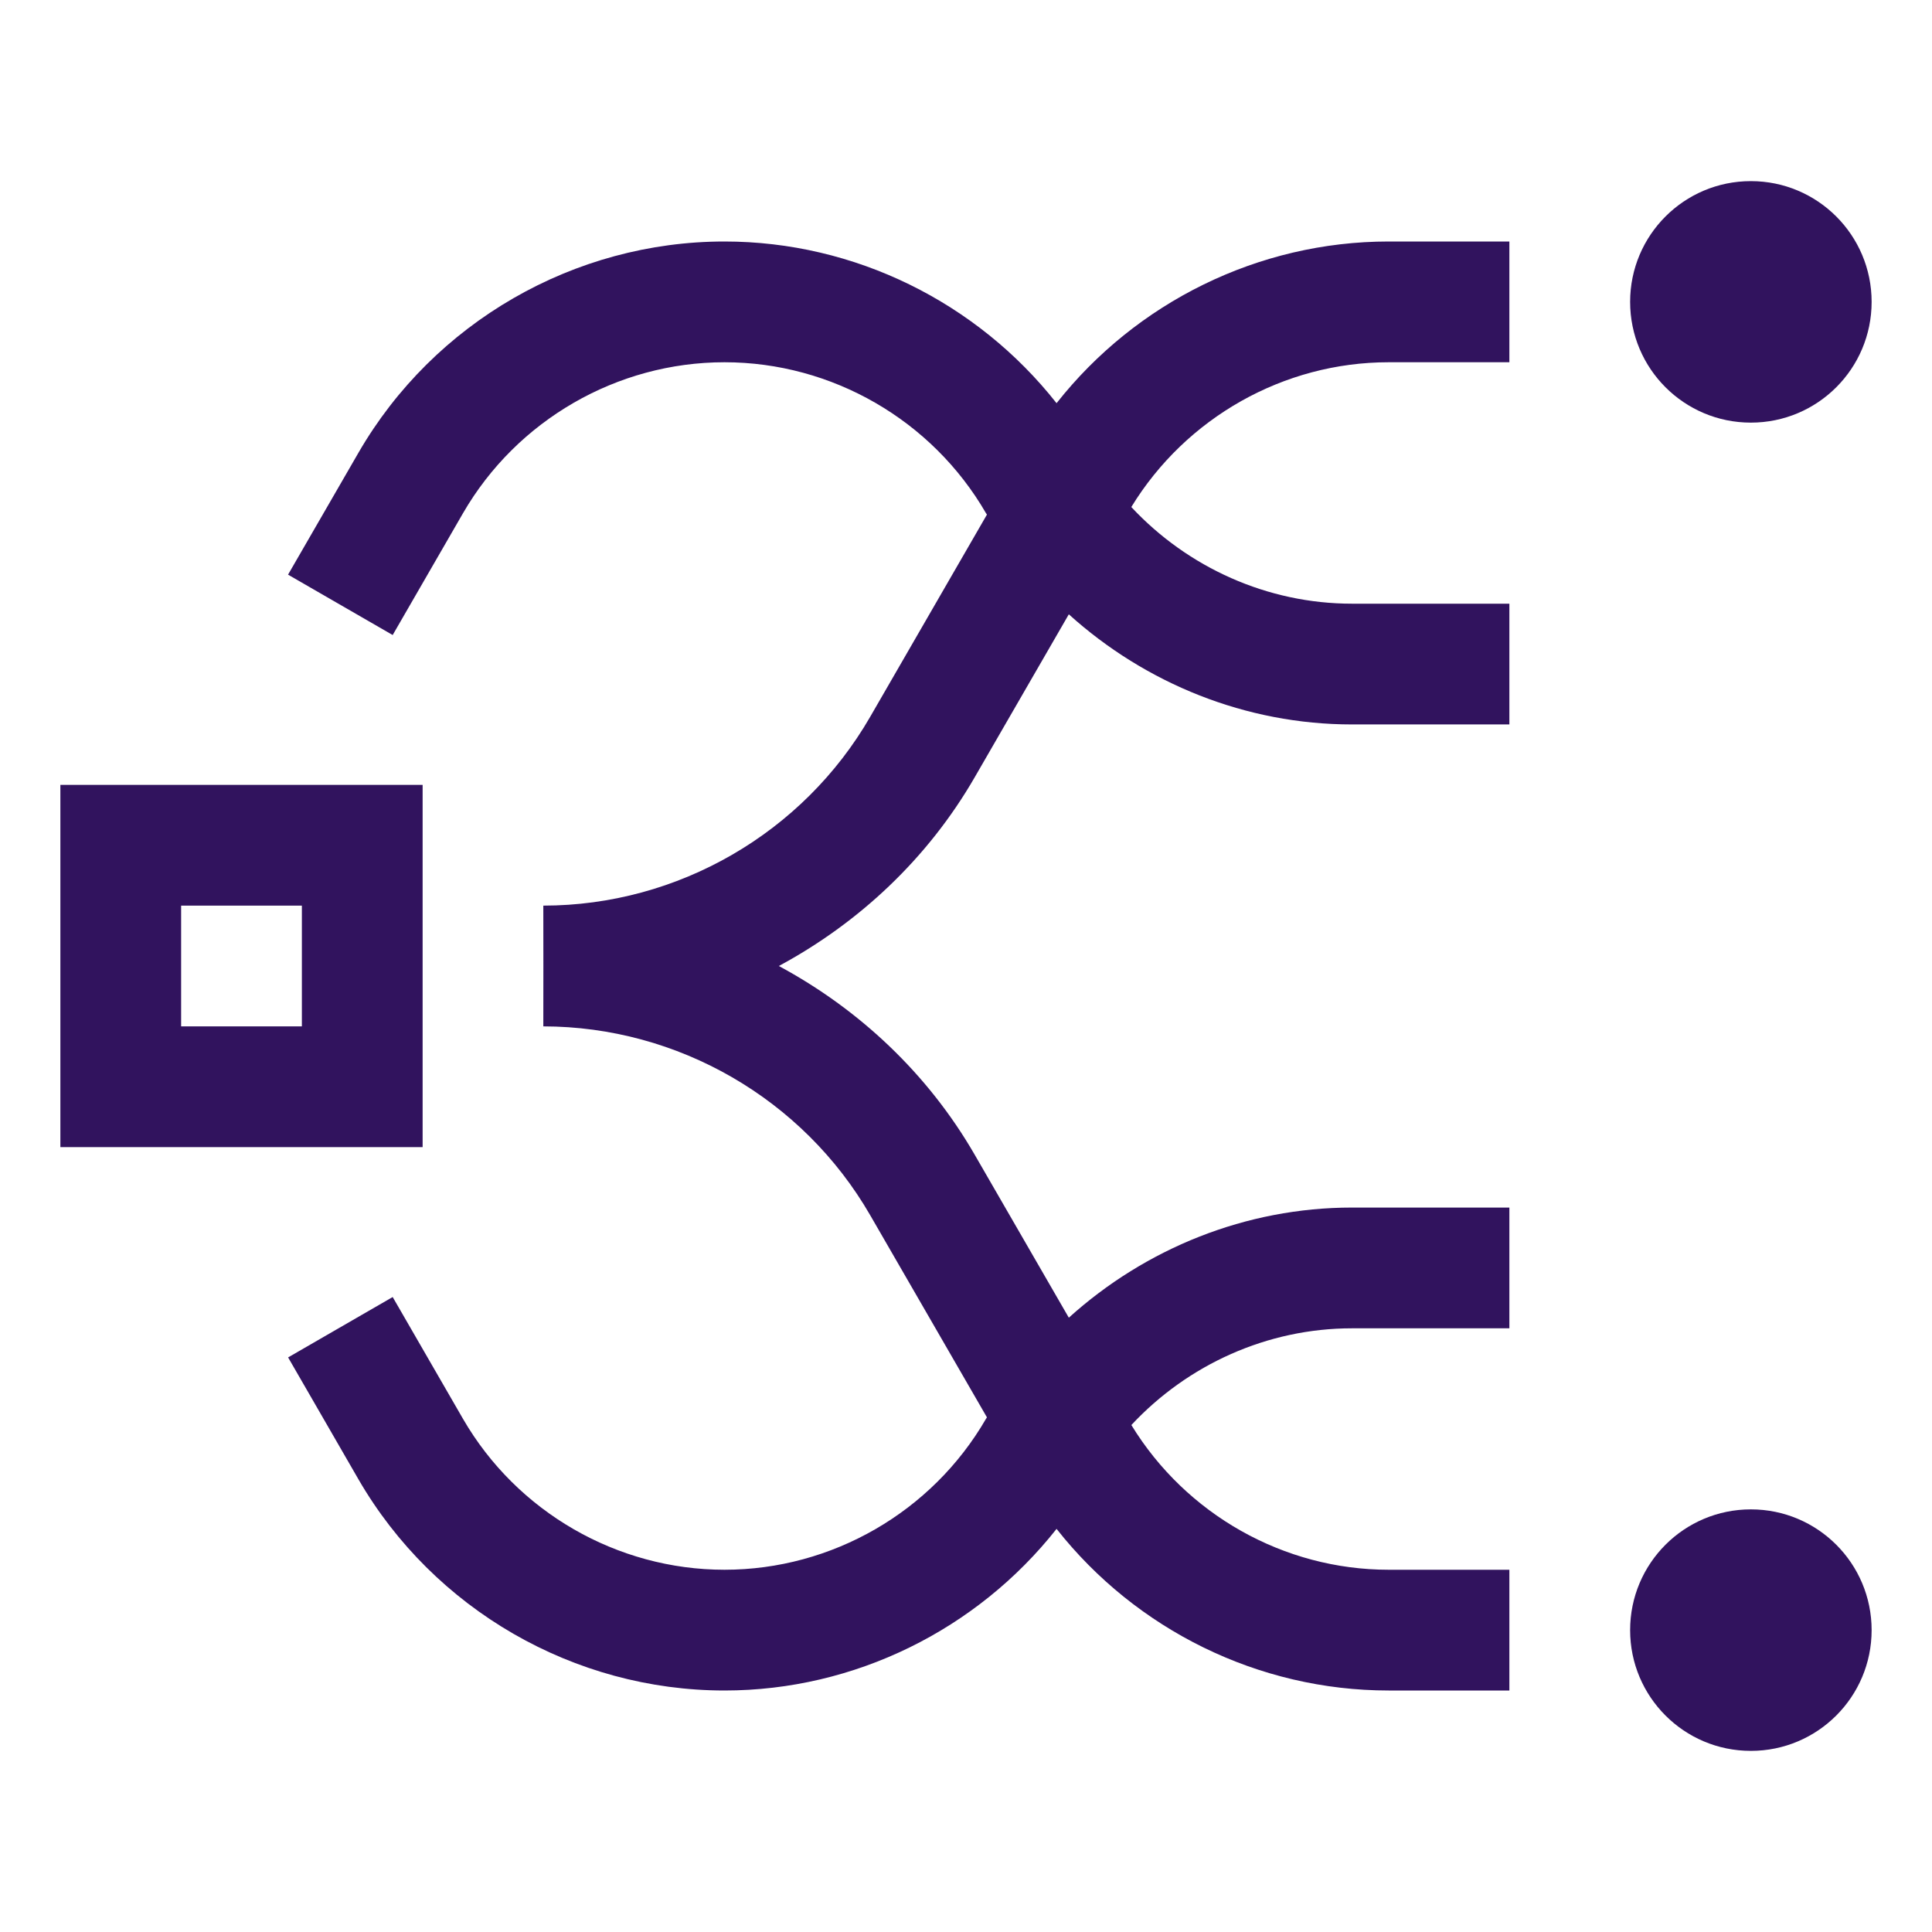 <svg width="32" height="32" viewBox="0 0 32 32" fill="none" xmlns="http://www.w3.org/2000/svg">
<g clip-path="url(#clip0_17_262)">
<path d="M29 7C30.105 7 31 6.105 31 5C31 3.895 30.105 3 29 3C27.895 3 27 3.895 27 5C27 6.105 27.895 7 29 7Z" fill="#31135E"/>
<path d="M29 29C30.105 29 31 28.105 31 27C31 25.895 30.105 25 29 25C27.895 25 27 25.895 27 27C27 28.105 27.895 29 29 29Z" fill="#31135E"/>
<path d="M7 13H1V19H7V13ZM5 17H3V15H5V17Z" fill="#31135E"/>
<path d="M17.5 6.678C16.184 5.008 14.156 4 12 4C9.509 4 7.186 5.34 5.937 7.499L4.771 9.518L6.504 10.518L7.669 8.5C8.561 6.958 10.221 6 12 6C13.779 6 15.439 6.958 16.331 8.5C16.336 8.508 16.342 8.515 16.347 8.523L14.414 11.871C13.301 13.8 11.226 14.999 8.999 15L9 16L8.999 17C11.226 17.002 13.301 18.2 14.414 20.129L16.347 23.476C16.342 23.485 16.335 23.492 16.331 23.5C15.439 25.042 13.779 26 12 26C10.221 26 8.561 25.042 7.669 23.501L6.504 21.483L4.772 22.483L5.937 24.502C7.186 26.659 9.509 28 12 28C14.155 28 16.183 26.992 17.5 25.323C18.816 26.993 20.843 28 23 28H25V26H23C21.261 26 19.643 25.082 18.739 23.603C19.674 22.6 20.993 22.001 22.393 22.001H25V20.001H22.393C20.637 20.001 18.974 20.677 17.703 21.825L16.146 19.129C15.369 17.782 14.23 16.716 12.9 16C14.23 15.284 15.369 14.218 16.146 12.871L17.703 10.175C18.974 11.323 20.637 11.999 22.393 11.999H25V9.999H22.393C20.993 9.999 19.674 9.401 18.738 8.398C19.643 6.918 21.261 6 23 6H25V4H23C20.843 4 18.816 5.008 17.5 6.678Z" fill="#31135E"/>
</g>
<defs>
<clipPath id="clip0_17_262">
<rect width="32" height="32" fill="white"/>
</clipPath>
</defs>
</svg>
